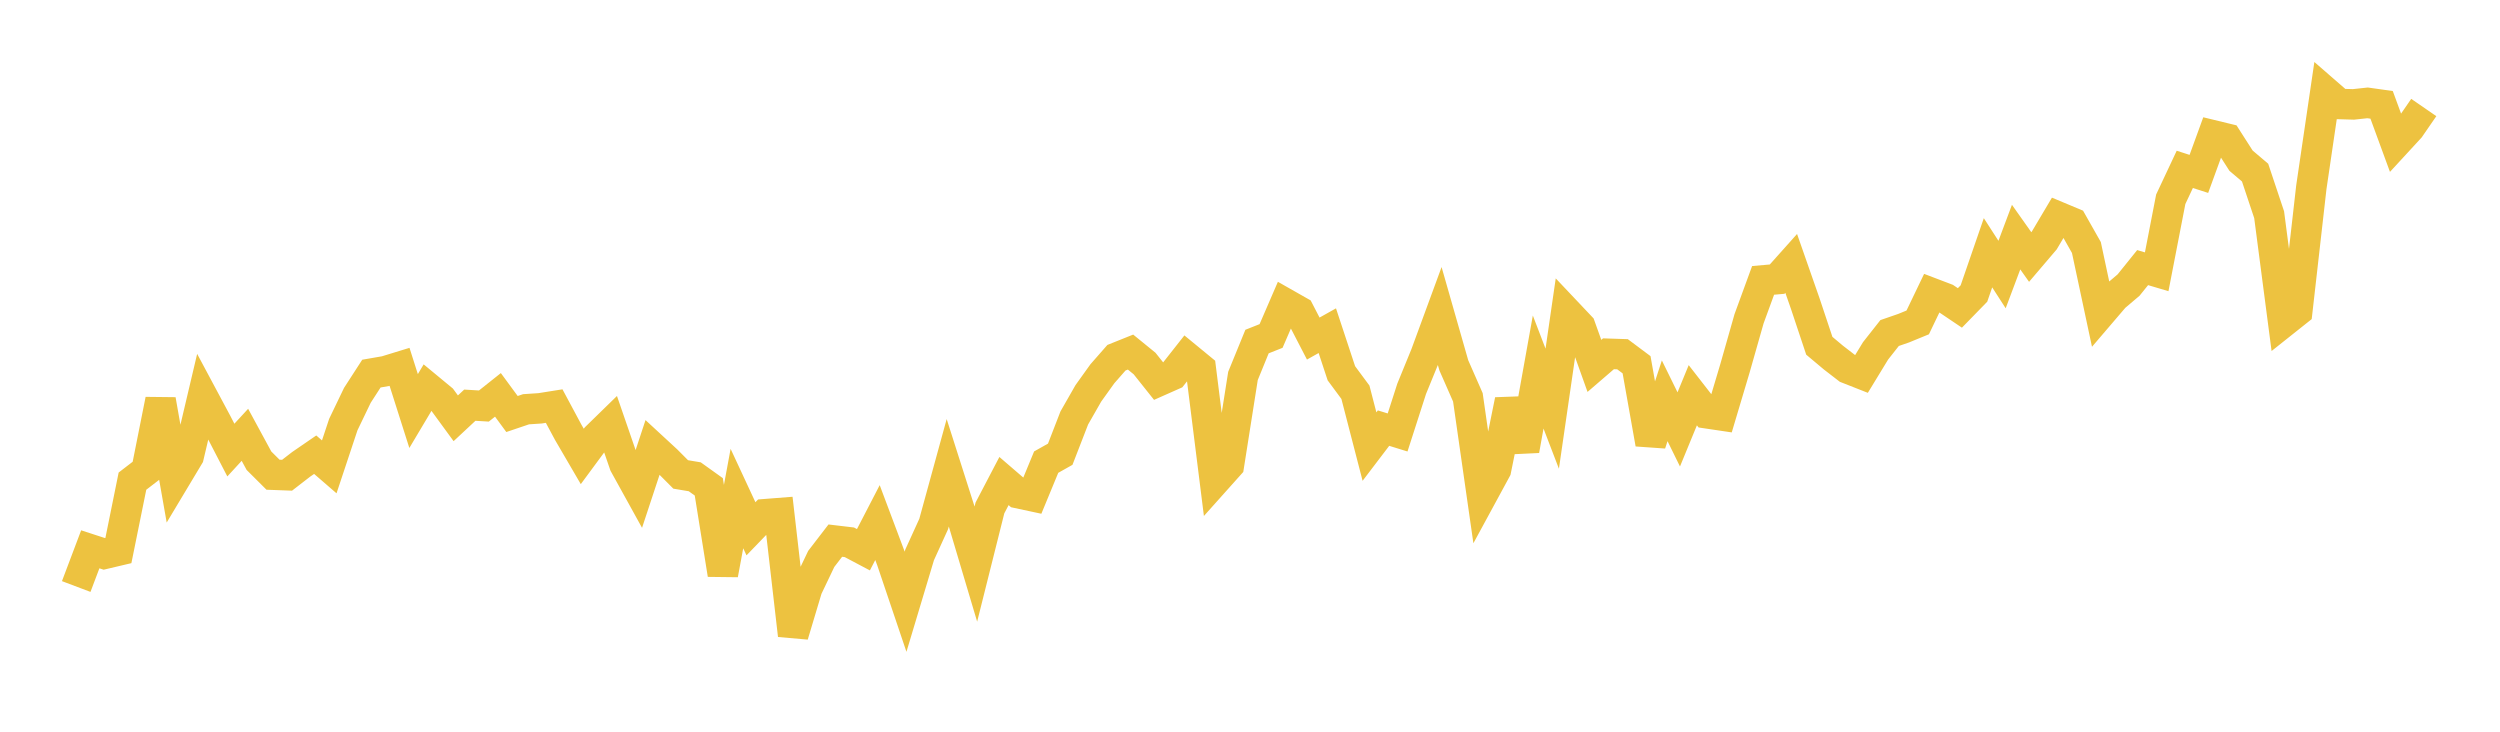 <svg width="164" height="48" xmlns="http://www.w3.org/2000/svg" xmlns:xlink="http://www.w3.org/1999/xlink"><path fill="none" stroke="rgb(237,194,64)" stroke-width="2" d="M5,38.476L5.922,36.035L6.844,36.335L7.766,36.117L8.689,31.563L9.611,30.854L10.533,26.229L11.455,31.466L12.377,29.928L13.299,26.018L14.222,27.743L15.144,29.525L16.066,28.523L16.988,30.223L17.91,31.141L18.832,31.175L19.754,30.462L20.677,29.828L21.599,30.626L22.521,27.852L23.443,25.934L24.365,24.508L25.287,24.348L26.21,24.065L27.132,26.965L28.054,25.417L28.976,26.179L29.898,27.44L30.82,26.58L31.743,26.636L32.665,25.903L33.587,27.159L34.509,26.847L35.431,26.786L36.353,26.639L37.275,28.359L38.198,29.942L39.12,28.693L40.042,27.794L40.964,30.469L41.886,32.138L42.808,29.346L43.731,30.198L44.653,31.123L45.575,31.277L46.497,31.937L47.419,37.685L48.341,32.705L49.263,34.688L50.186,33.732L51.108,33.66L52.03,41.672L52.952,38.594L53.874,36.664L54.796,35.465L55.719,35.575L56.641,36.063L57.563,34.282L58.485,36.736L59.407,39.467L60.329,36.396L61.251,34.372L62.174,31.008L63.096,33.901L64.018,36.998L64.94,33.32L65.862,31.557L66.784,32.351L67.707,32.549L68.629,30.316L69.551,29.797L70.473,27.418L71.395,25.805L72.317,24.518L73.24,23.466L74.162,23.096L75.084,23.847L76.006,25.004L76.928,24.595L77.85,23.424L78.772,24.182L79.695,31.544L80.617,30.513L81.539,24.662L82.461,22.406L83.383,22.04L84.305,19.906L85.228,20.43L86.15,22.21L87.072,21.693L87.994,24.486L88.916,25.732L89.838,29.296L90.76,28.084L91.683,28.37L92.605,25.506L93.527,23.251L94.449,20.742L95.371,23.968L96.293,26.066L97.216,32.507L98.138,30.809L99.06,26.257L99.982,29.54L100.904,24.405L101.826,26.81L102.749,20.45L103.671,21.425L104.593,24.002L105.515,23.208L106.437,23.238L107.359,23.927L108.281,29.113L109.204,26.292L110.126,28.169L111.048,25.927L111.97,27.112L112.892,27.249L113.814,24.159L114.737,20.914L115.659,18.393L116.581,18.312L117.503,17.28L118.425,19.917L119.347,22.682L120.269,23.455L121.192,24.168L122.114,24.531L123.036,23.018L123.958,21.847L124.88,21.528L125.802,21.15L126.725,19.228L127.647,19.579L128.569,20.2L129.491,19.254L130.413,16.581L131.335,18.01L132.257,15.554L133.18,16.86L134.102,15.778L135.024,14.224L135.946,14.61L136.868,16.238L137.79,20.561L138.713,19.482L139.635,18.7L140.557,17.555L141.479,17.829L142.401,13.072L143.323,11.11L144.246,11.408L145.168,8.876L146.09,9.1L147.012,10.54L147.934,11.323L148.856,14.085L149.778,21.143L150.701,20.409L151.623,12.288L152.545,6.021L153.467,6.822L154.389,6.848L155.311,6.748L156.234,6.878L157.156,9.392L158.078,8.391L159,7.053"></path></svg>